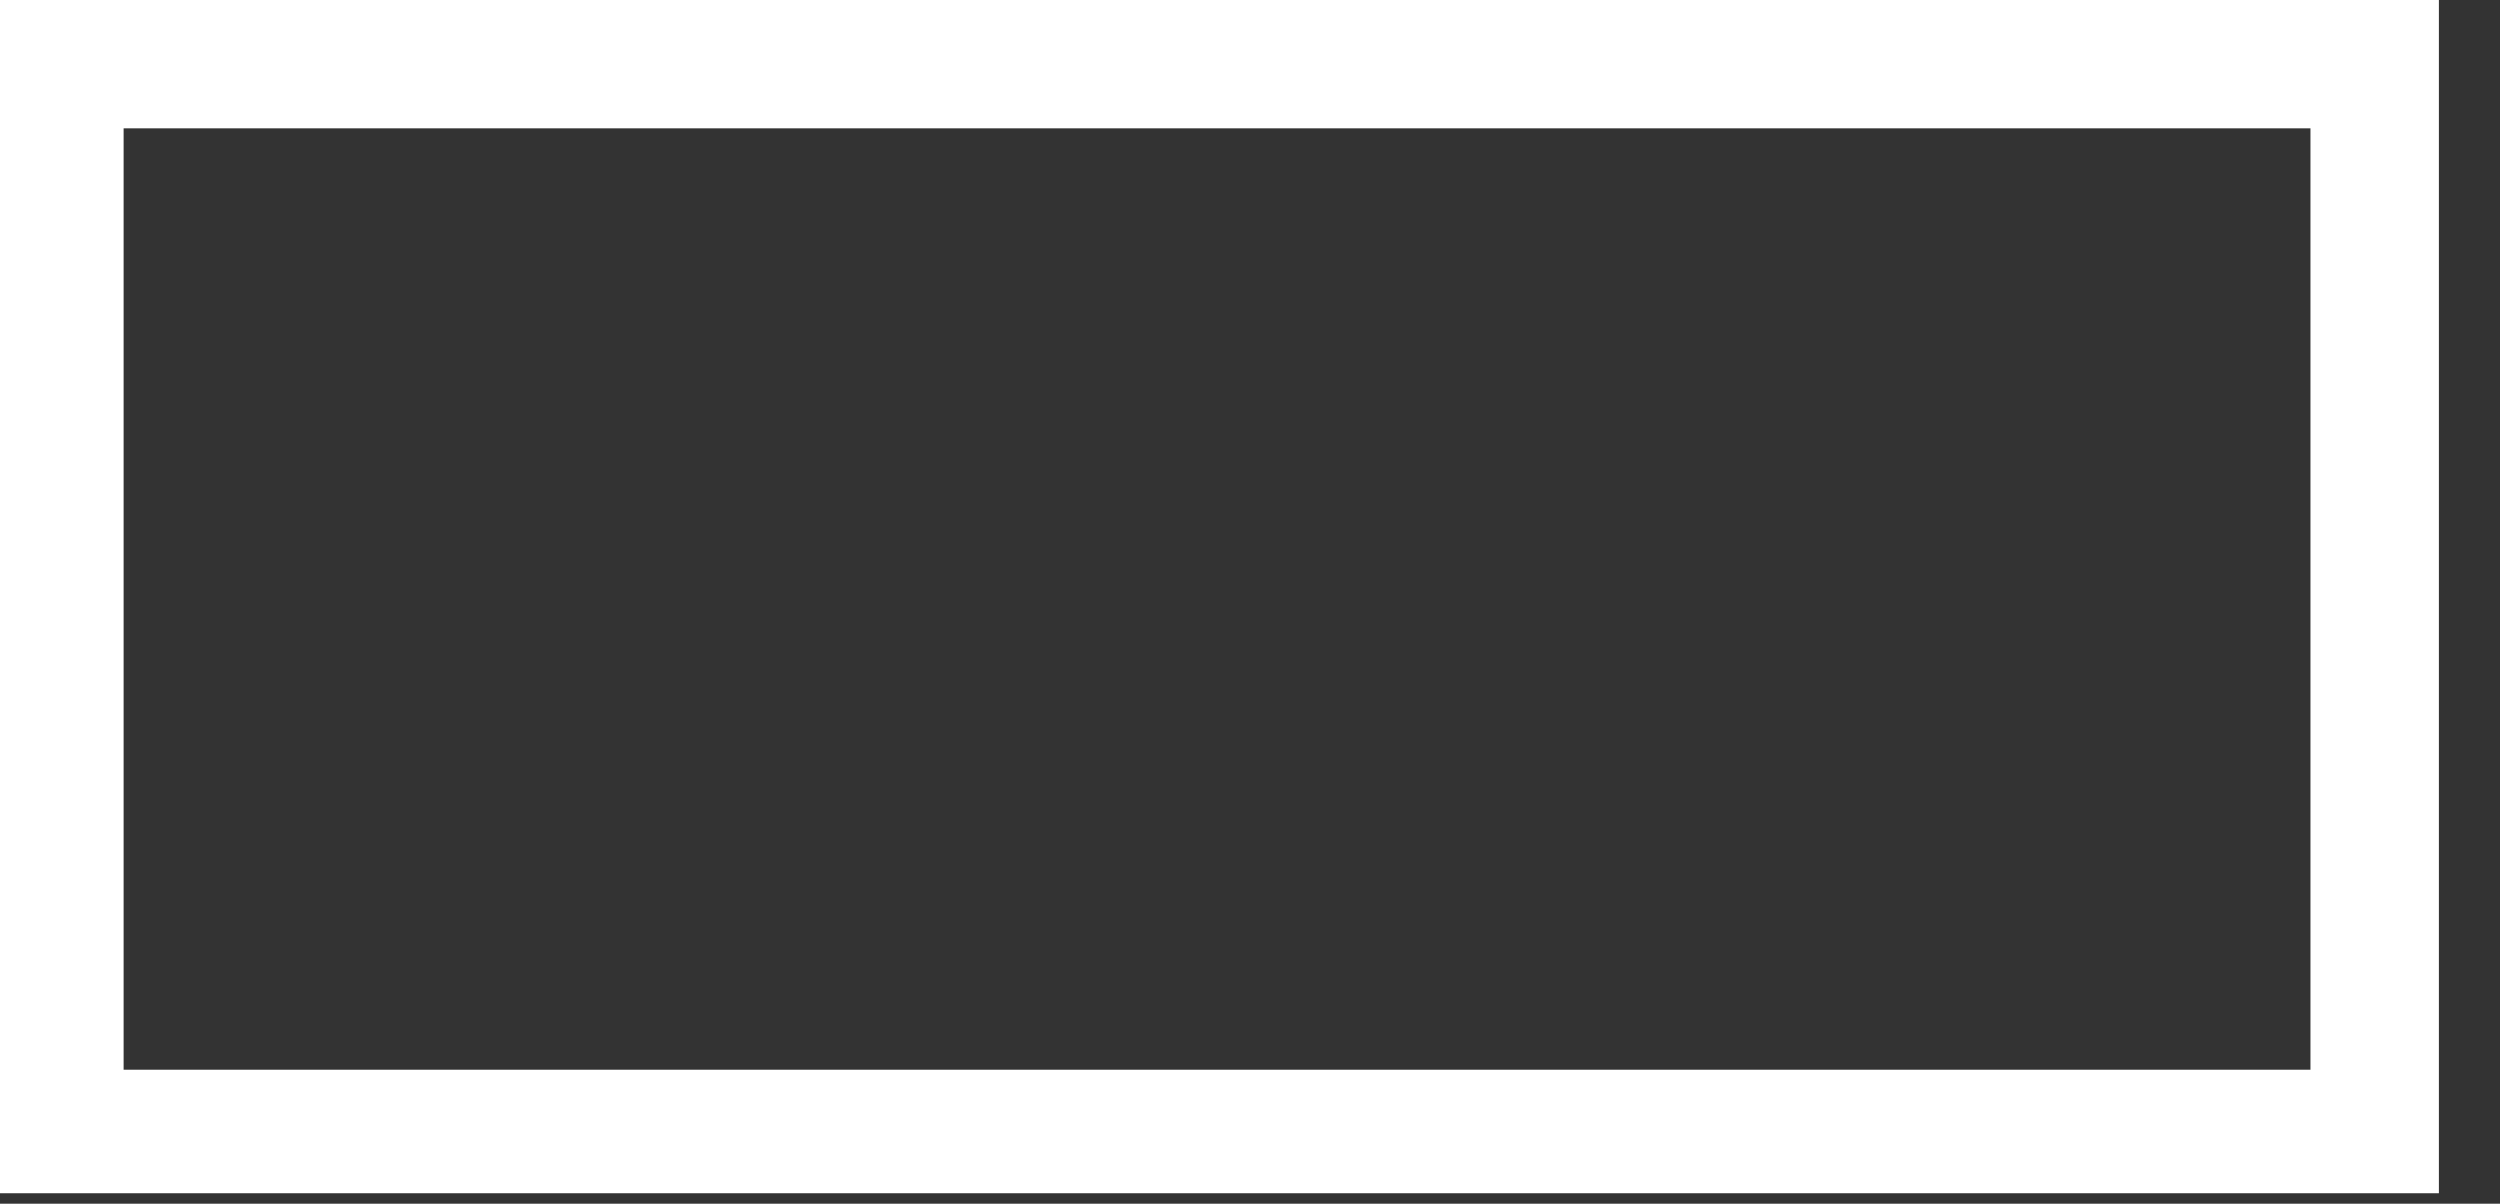 <?xml version="1.0" encoding="utf-8"?>
<svg xmlns="http://www.w3.org/2000/svg" fill="none" height="100%" overflow="visible" preserveAspectRatio="none" style="display: block;" viewBox="0 0 27 13" width="100%">
<rect x="0" y="0" width="27" height="13" fill="#333333" stroke="none"/>
<path d="M26.288 12.887H0V0H26.34V12.887H26.288ZM1.335 11.553H24.953V1.386H1.335V11.553Z" fill="white" id="Vector"/>
</svg>